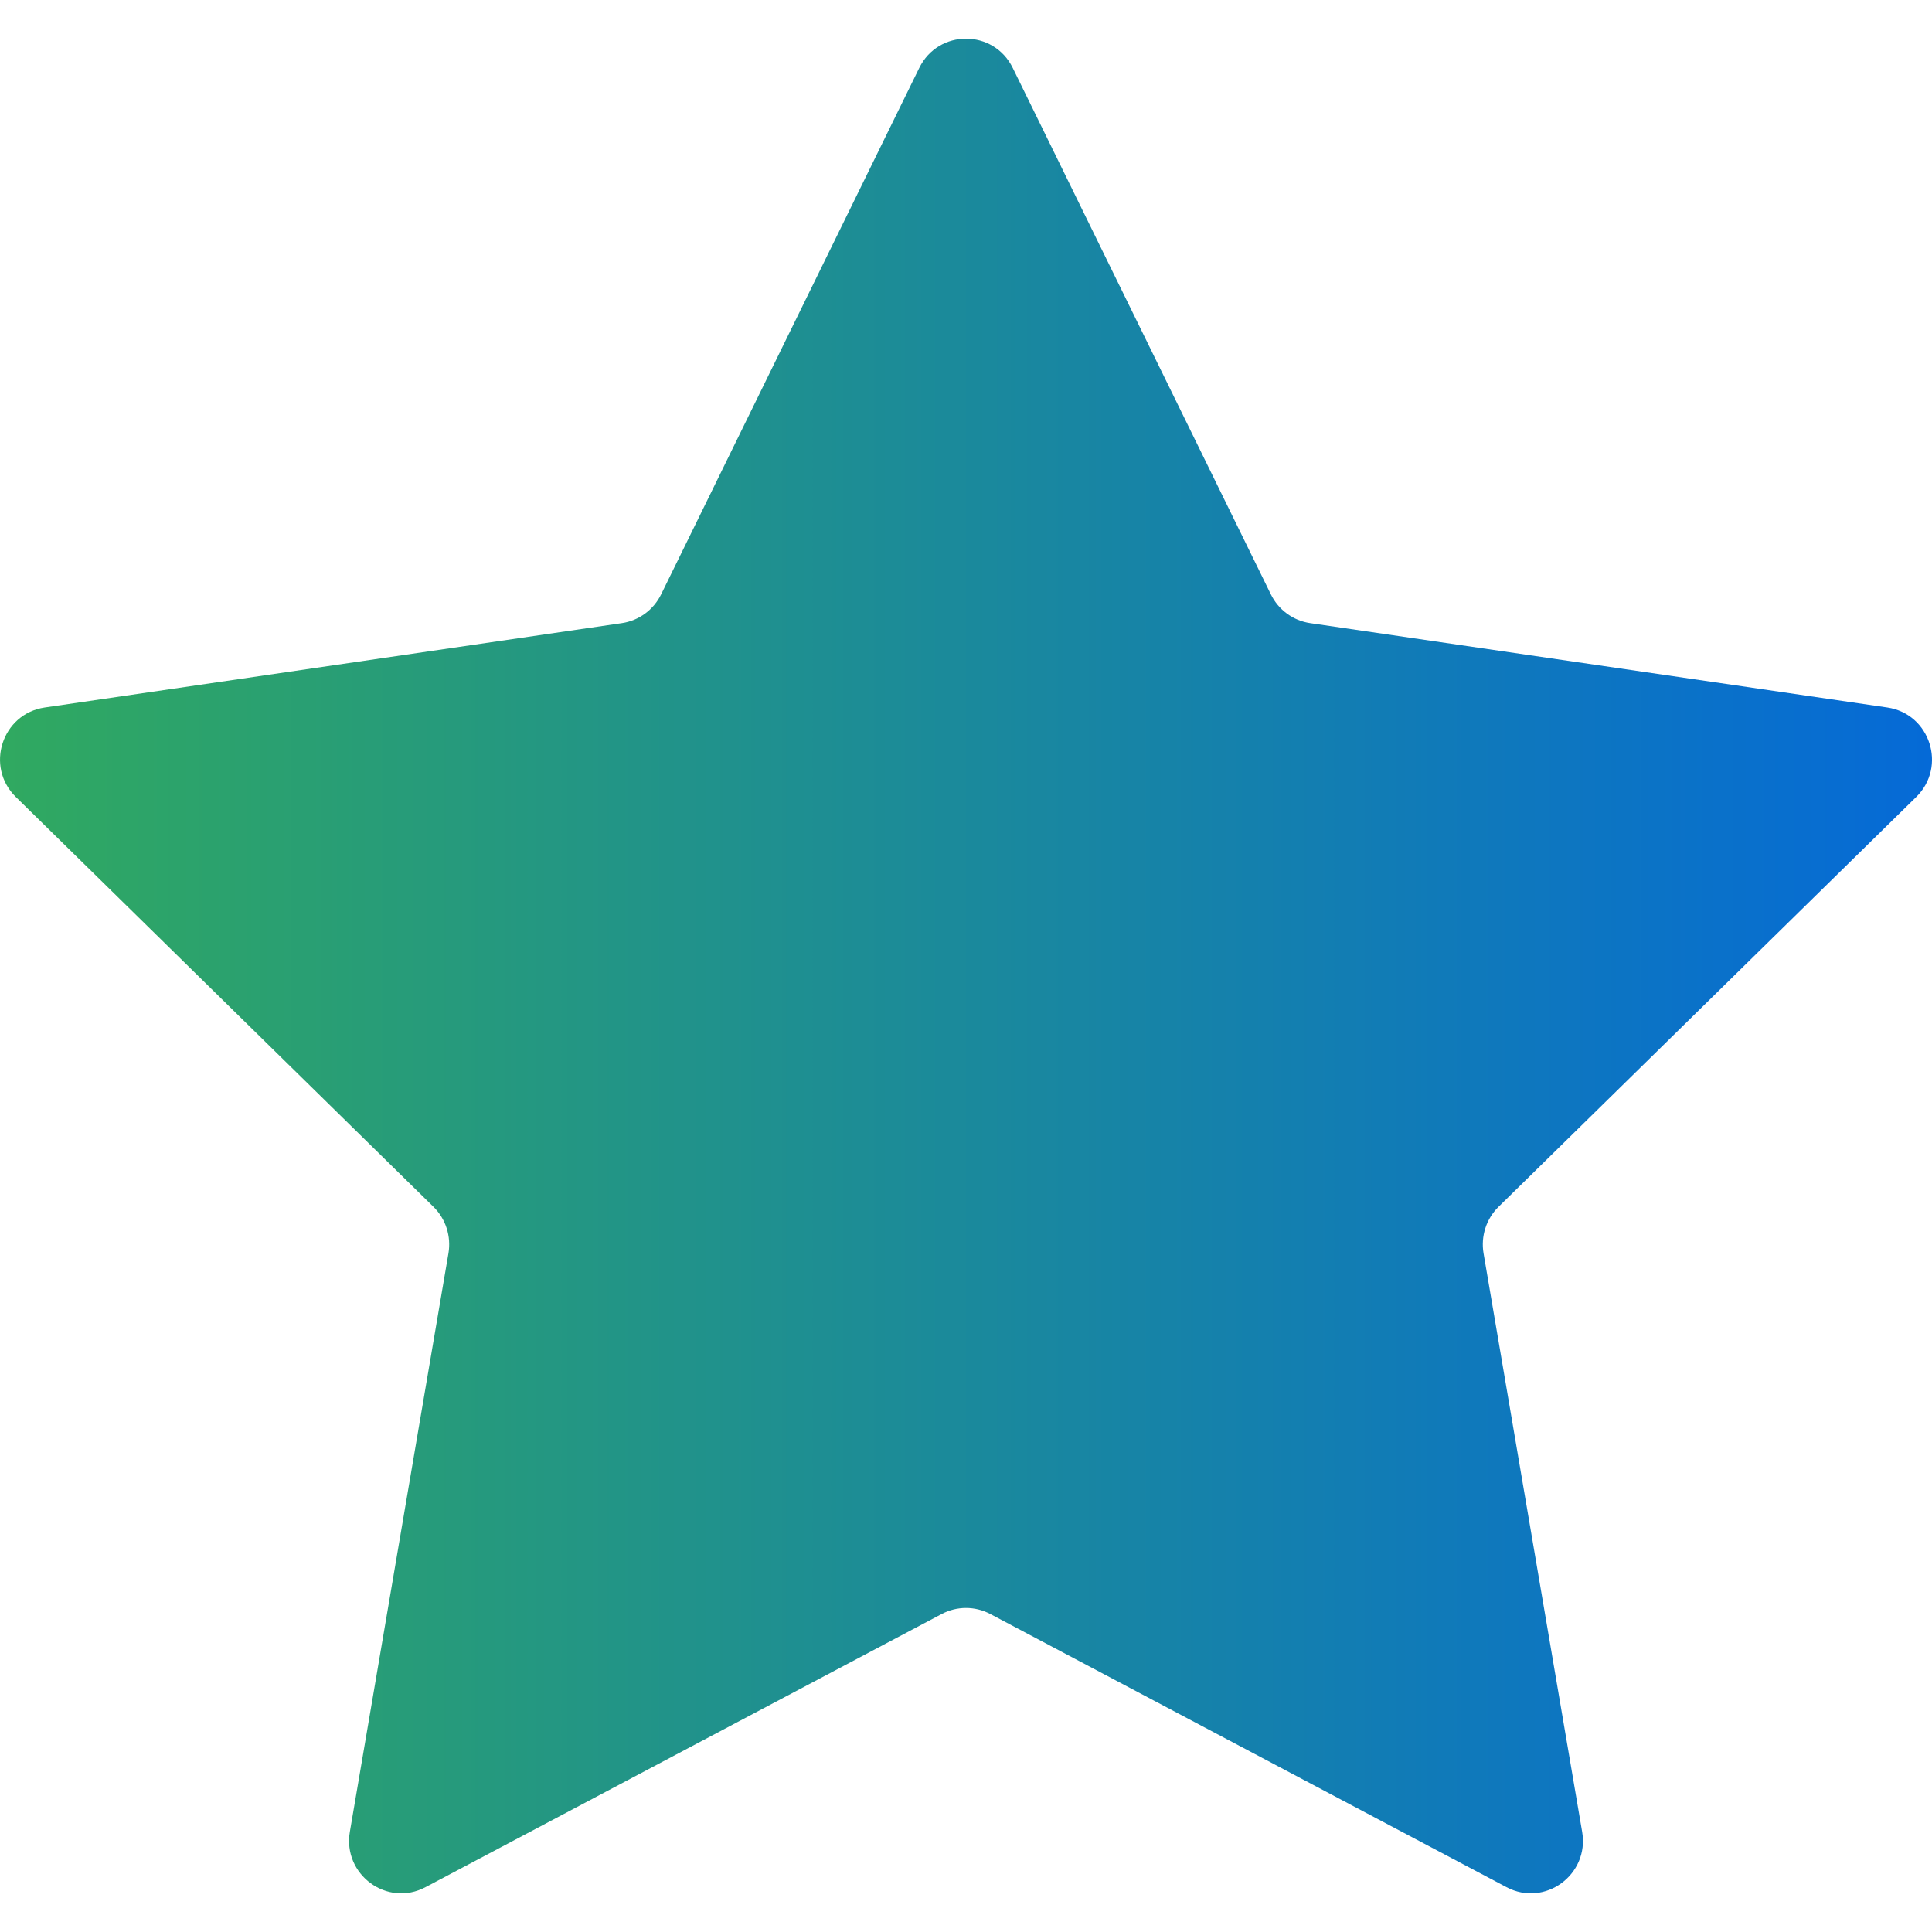<svg width="25" height="25" viewBox="0 0 25 25" fill="none" xmlns="http://www.w3.org/2000/svg">
    <path fill-rule="evenodd" clip-rule="evenodd" d="M13.105 0.879L16.445 7.691C16.543 7.891 16.733 8.031 16.953 8.063L24.422 9.155C24.975 9.236 25.196 9.92 24.796 10.313L19.391 15.616C19.232 15.772 19.16 15.997 19.197 16.217L20.473 23.704C20.568 24.259 19.989 24.683 19.494 24.42L12.814 20.885C12.617 20.781 12.383 20.781 12.186 20.885L5.506 24.42C5.011 24.683 4.433 24.259 4.527 23.704L5.803 16.217C5.84 15.997 5.768 15.772 5.609 15.616L0.205 10.313C-0.196 9.92 0.025 9.236 0.579 9.155L8.047 8.063C8.267 8.031 8.457 7.891 8.555 7.691L11.895 0.879C12.143 0.374 12.858 0.374 13.105 0.879Z" fill="url(#paint0_linear_59486_3160)"/>
    <defs>
        <clipPath id="c1" clipPathUnits="objectBoundingBox">
            <circle cx="0.25" cy="0.25" r="0.25" id="circle"/>
            <rect x="0.5" y="0.2" width="0.5" height="0.8"/>
        </clipPath>
        <linearGradient id="paint0_linear_59486_3160" x1="0" y1="12.5" x2="25" y2="12.5" gradientUnits="userSpaceOnUse">
            <stop stop-color="#30A960"/>
            <stop offset="1" stop-color="#056AD7"/>
        </linearGradient>
    </defs>
</svg>
